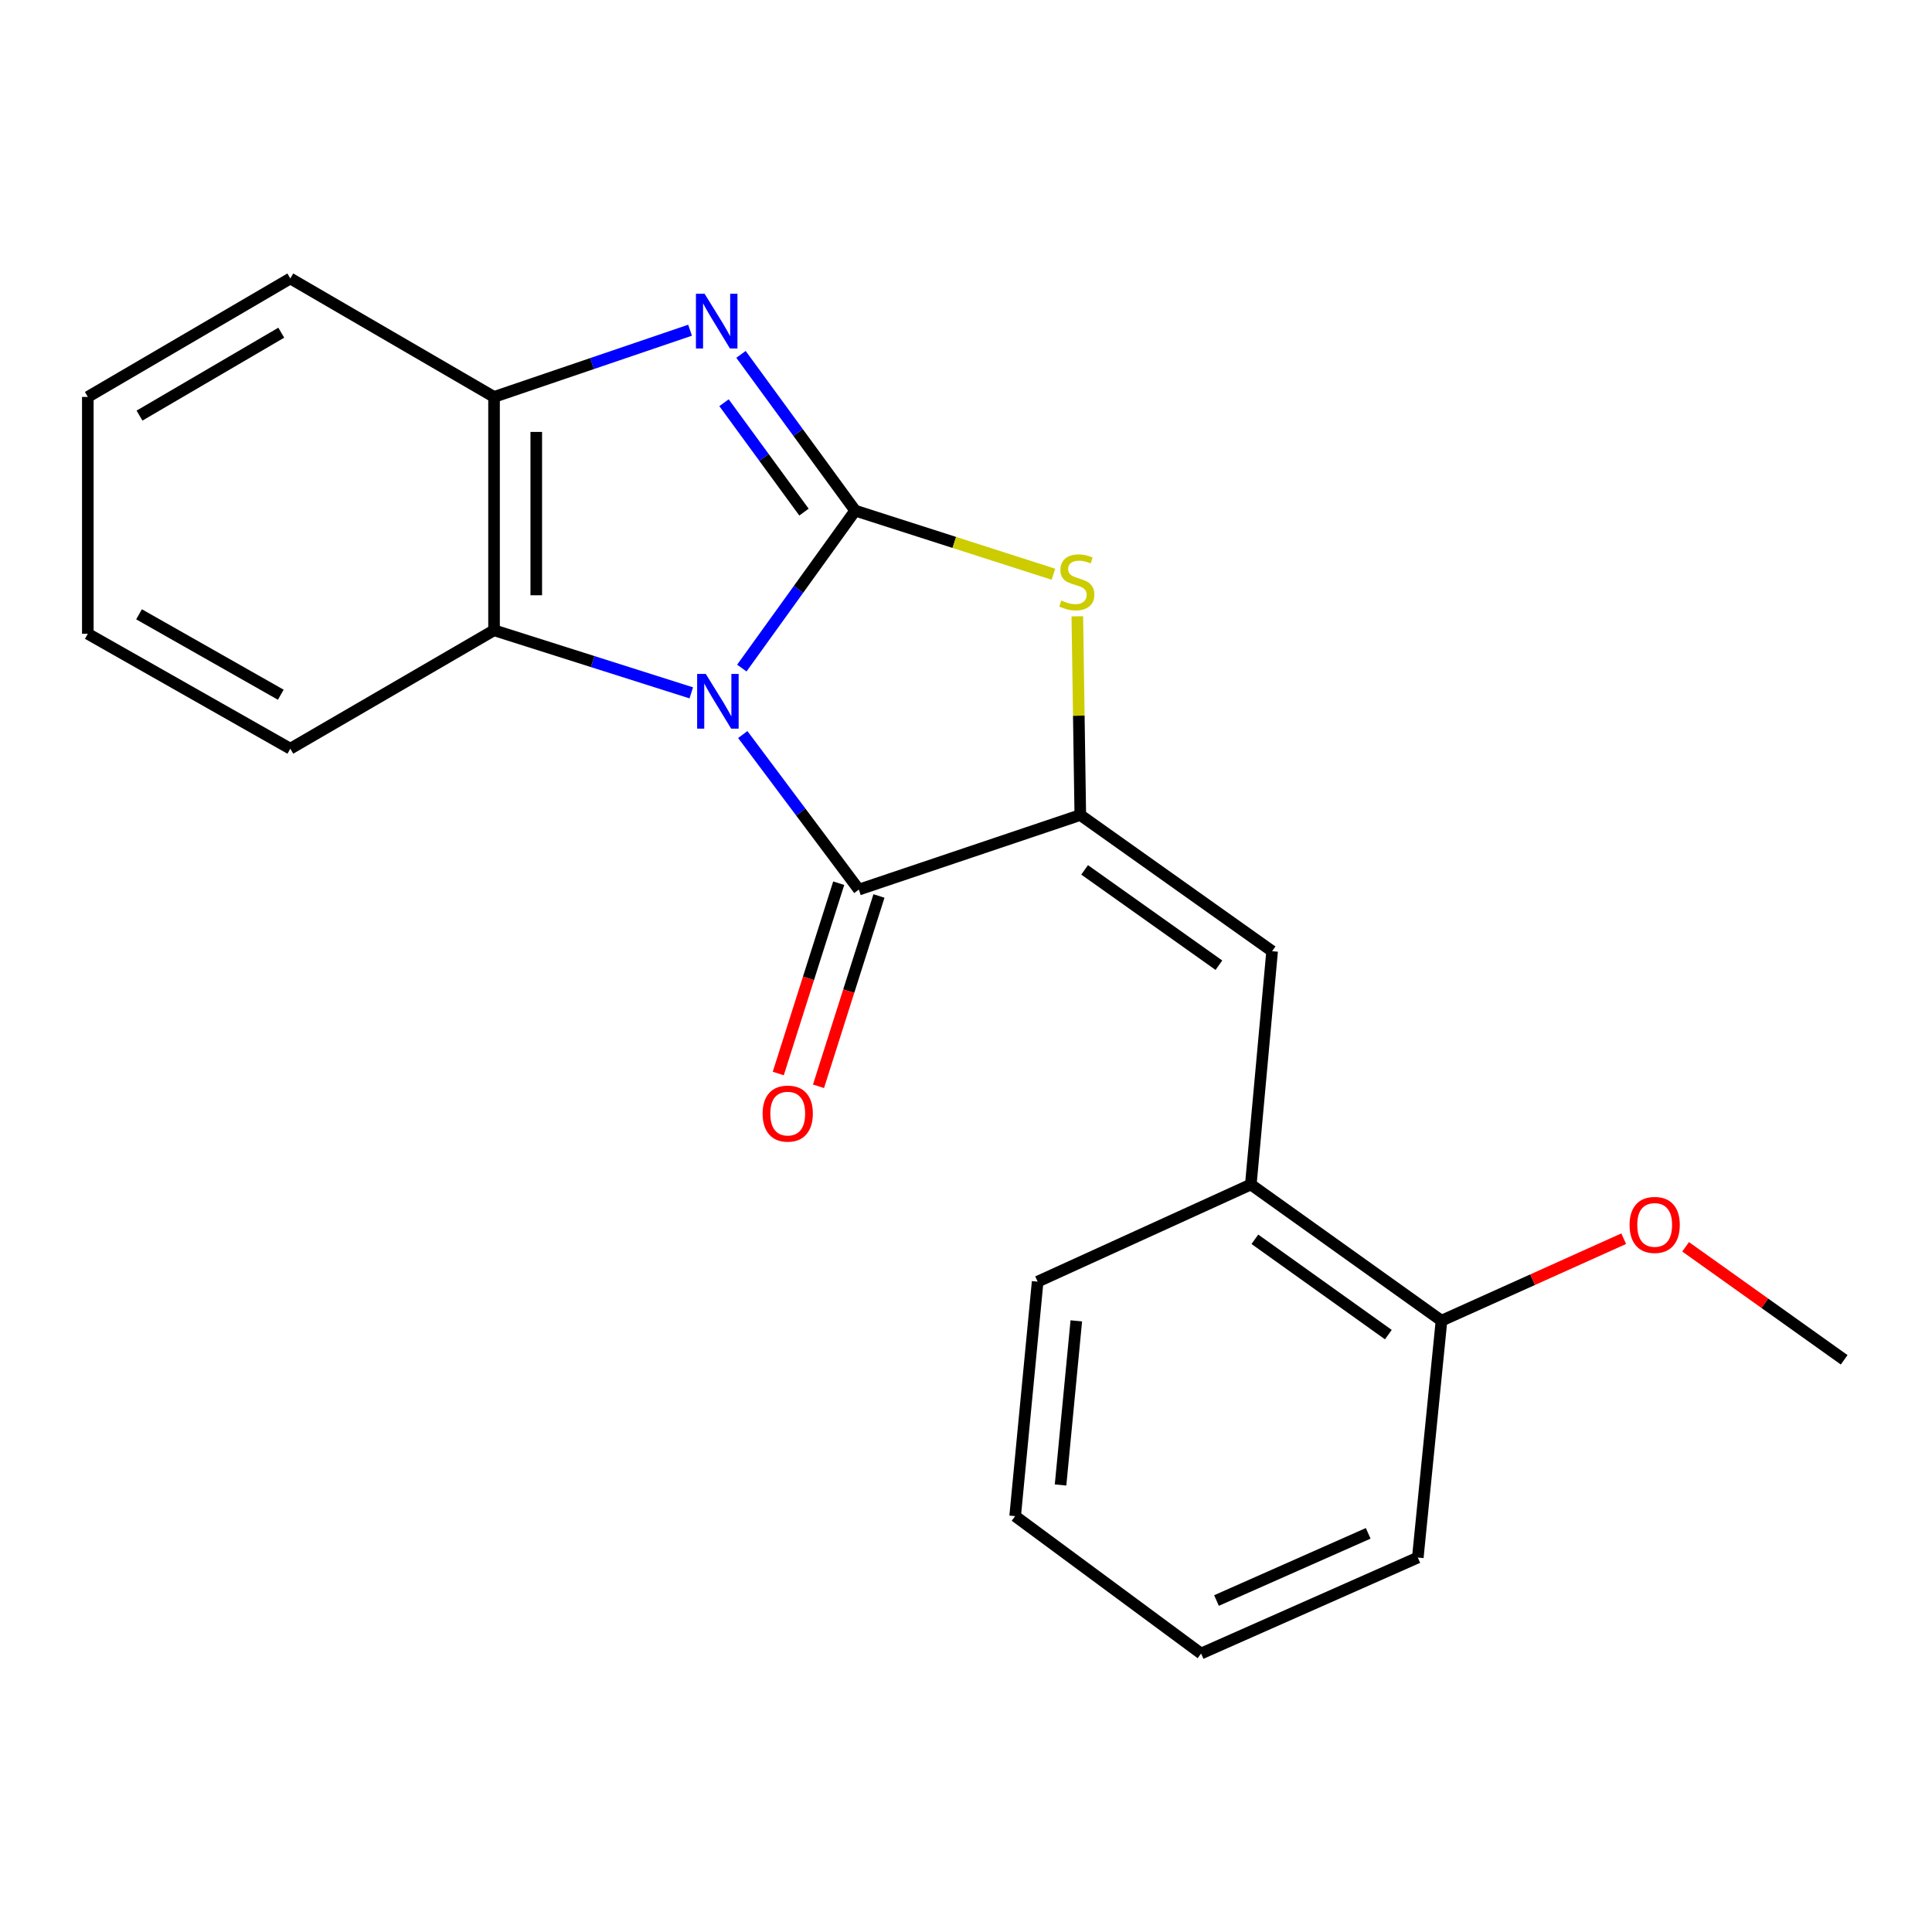 <?xml version='1.0' encoding='iso-8859-1'?>
<svg version='1.1' baseProfile='full'
              xmlns='http://www.w3.org/2000/svg'
                      xmlns:rdkit='http://www.rdkit.org/xml'
                      xmlns:xlink='http://www.w3.org/1999/xlink'
                  xml:space='preserve'
width='1000px' height='1000px' viewBox='0 0 1000 1000'>
<!-- END OF HEADER -->
<rect style='opacity:1.0;fill:#FFFFFF;stroke:none' width='1000' height='1000' x='0' y='0'> </rect>
<path class='bond-0' d='M 383.966,345.795 L 413.308,305.048' style='fill:none;fill-rule:evenodd;stroke:#0000FF;stroke-width:6px;stroke-linecap:butt;stroke-linejoin:miter;stroke-opacity:1' />
<path class='bond-0' d='M 413.308,305.048 L 442.651,264.3' style='fill:none;fill-rule:evenodd;stroke:#000000;stroke-width:6px;stroke-linecap:butt;stroke-linejoin:miter;stroke-opacity:1' />
<path class='bond-1' d='M 384.458,380.199 L 414.495,420.325' style='fill:none;fill-rule:evenodd;stroke:#0000FF;stroke-width:6px;stroke-linecap:butt;stroke-linejoin:miter;stroke-opacity:1' />
<path class='bond-1' d='M 414.495,420.325 L 444.533,460.452' style='fill:none;fill-rule:evenodd;stroke:#000000;stroke-width:6px;stroke-linecap:butt;stroke-linejoin:miter;stroke-opacity:1' />
<path class='bond-5' d='M 357.801,358.623 L 306.758,342.425' style='fill:none;fill-rule:evenodd;stroke:#0000FF;stroke-width:6px;stroke-linecap:butt;stroke-linejoin:miter;stroke-opacity:1' />
<path class='bond-5' d='M 306.758,342.425 L 255.716,326.227' style='fill:none;fill-rule:evenodd;stroke:#000000;stroke-width:6px;stroke-linecap:butt;stroke-linejoin:miter;stroke-opacity:1' />
<path class='bond-3' d='M 442.651,264.3 L 413.091,223.861' style='fill:none;fill-rule:evenodd;stroke:#000000;stroke-width:6px;stroke-linecap:butt;stroke-linejoin:miter;stroke-opacity:1' />
<path class='bond-3' d='M 413.091,223.861 L 383.531,183.422' style='fill:none;fill-rule:evenodd;stroke:#0000FF;stroke-width:6px;stroke-linecap:butt;stroke-linejoin:miter;stroke-opacity:1' />
<path class='bond-3' d='M 416.137,265.067 L 395.446,236.759' style='fill:none;fill-rule:evenodd;stroke:#000000;stroke-width:6px;stroke-linecap:butt;stroke-linejoin:miter;stroke-opacity:1' />
<path class='bond-3' d='M 395.446,236.759 L 374.754,208.452' style='fill:none;fill-rule:evenodd;stroke:#0000FF;stroke-width:6px;stroke-linecap:butt;stroke-linejoin:miter;stroke-opacity:1' />
<path class='bond-4' d='M 442.651,264.3 L 493.954,280.762' style='fill:none;fill-rule:evenodd;stroke:#000000;stroke-width:6px;stroke-linecap:butt;stroke-linejoin:miter;stroke-opacity:1' />
<path class='bond-4' d='M 493.954,280.762 L 545.258,297.225' style='fill:none;fill-rule:evenodd;stroke:#CCCC00;stroke-width:6px;stroke-linecap:butt;stroke-linejoin:miter;stroke-opacity:1' />
<path class='bond-2' d='M 444.533,460.452 L 559.159,421.85' style='fill:none;fill-rule:evenodd;stroke:#000000;stroke-width:6px;stroke-linecap:butt;stroke-linejoin:miter;stroke-opacity:1' />
<path class='bond-9' d='M 434.117,457.143 L 418.472,506.396' style='fill:none;fill-rule:evenodd;stroke:#000000;stroke-width:6px;stroke-linecap:butt;stroke-linejoin:miter;stroke-opacity:1' />
<path class='bond-9' d='M 418.472,506.396 L 402.827,555.648' style='fill:none;fill-rule:evenodd;stroke:#FF0000;stroke-width:6px;stroke-linecap:butt;stroke-linejoin:miter;stroke-opacity:1' />
<path class='bond-9' d='M 454.948,463.76 L 439.303,513.013' style='fill:none;fill-rule:evenodd;stroke:#000000;stroke-width:6px;stroke-linecap:butt;stroke-linejoin:miter;stroke-opacity:1' />
<path class='bond-9' d='M 439.303,513.013 L 423.658,562.265' style='fill:none;fill-rule:evenodd;stroke:#FF0000;stroke-width:6px;stroke-linecap:butt;stroke-linejoin:miter;stroke-opacity:1' />
<path class='bond-6' d='M 559.159,421.85 L 658.449,492.338' style='fill:none;fill-rule:evenodd;stroke:#000000;stroke-width:6px;stroke-linecap:butt;stroke-linejoin:miter;stroke-opacity:1' />
<path class='bond-6' d='M 561.4,450.246 L 630.903,499.587' style='fill:none;fill-rule:evenodd;stroke:#000000;stroke-width:6px;stroke-linecap:butt;stroke-linejoin:miter;stroke-opacity:1' />
<path class='bond-22' d='M 559.159,421.85 L 558.388,370.427' style='fill:none;fill-rule:evenodd;stroke:#000000;stroke-width:6px;stroke-linecap:butt;stroke-linejoin:miter;stroke-opacity:1' />
<path class='bond-22' d='M 558.388,370.427 L 557.618,319.003' style='fill:none;fill-rule:evenodd;stroke:#CCCC00;stroke-width:6px;stroke-linecap:butt;stroke-linejoin:miter;stroke-opacity:1' />
<path class='bond-21' d='M 357.177,170.915 L 306.446,188.18' style='fill:none;fill-rule:evenodd;stroke:#0000FF;stroke-width:6px;stroke-linecap:butt;stroke-linejoin:miter;stroke-opacity:1' />
<path class='bond-21' d='M 306.446,188.18 L 255.716,205.445' style='fill:none;fill-rule:evenodd;stroke:#000000;stroke-width:6px;stroke-linecap:butt;stroke-linejoin:miter;stroke-opacity:1' />
<path class='bond-7' d='M 255.716,326.227 L 255.716,205.445' style='fill:none;fill-rule:evenodd;stroke:#000000;stroke-width:6px;stroke-linecap:butt;stroke-linejoin:miter;stroke-opacity:1' />
<path class='bond-7' d='M 277.572,308.11 L 277.572,223.563' style='fill:none;fill-rule:evenodd;stroke:#000000;stroke-width:6px;stroke-linecap:butt;stroke-linejoin:miter;stroke-opacity:1' />
<path class='bond-12' d='M 255.716,326.227 L 150.269,387.523' style='fill:none;fill-rule:evenodd;stroke:#000000;stroke-width:6px;stroke-linecap:butt;stroke-linejoin:miter;stroke-opacity:1' />
<path class='bond-8' d='M 658.449,492.338 L 647.423,613.096' style='fill:none;fill-rule:evenodd;stroke:#000000;stroke-width:6px;stroke-linecap:butt;stroke-linejoin:miter;stroke-opacity:1' />
<path class='bond-13' d='M 255.716,205.445 L 150.269,144.137' style='fill:none;fill-rule:evenodd;stroke:#000000;stroke-width:6px;stroke-linecap:butt;stroke-linejoin:miter;stroke-opacity:1' />
<path class='bond-10' d='M 647.423,613.096 L 746.118,683.584' style='fill:none;fill-rule:evenodd;stroke:#000000;stroke-width:6px;stroke-linecap:butt;stroke-linejoin:miter;stroke-opacity:1' />
<path class='bond-10' d='M 649.524,641.455 L 718.611,690.797' style='fill:none;fill-rule:evenodd;stroke:#000000;stroke-width:6px;stroke-linecap:butt;stroke-linejoin:miter;stroke-opacity:1' />
<path class='bond-14' d='M 647.423,613.096 L 537.083,663.378' style='fill:none;fill-rule:evenodd;stroke:#000000;stroke-width:6px;stroke-linecap:butt;stroke-linejoin:miter;stroke-opacity:1' />
<path class='bond-11' d='M 746.118,683.584 L 793.275,662.364' style='fill:none;fill-rule:evenodd;stroke:#000000;stroke-width:6px;stroke-linecap:butt;stroke-linejoin:miter;stroke-opacity:1' />
<path class='bond-11' d='M 793.275,662.364 L 840.433,641.144' style='fill:none;fill-rule:evenodd;stroke:#FF0000;stroke-width:6px;stroke-linecap:butt;stroke-linejoin:miter;stroke-opacity:1' />
<path class='bond-15' d='M 746.118,683.584 L 733.854,806.187' style='fill:none;fill-rule:evenodd;stroke:#000000;stroke-width:6px;stroke-linecap:butt;stroke-linejoin:miter;stroke-opacity:1' />
<path class='bond-16' d='M 872.469,645.344 L 913.507,674.591' style='fill:none;fill-rule:evenodd;stroke:#FF0000;stroke-width:6px;stroke-linecap:butt;stroke-linejoin:miter;stroke-opacity:1' />
<path class='bond-16' d='M 913.507,674.591 L 954.545,703.838' style='fill:none;fill-rule:evenodd;stroke:#000000;stroke-width:6px;stroke-linecap:butt;stroke-linejoin:miter;stroke-opacity:1' />
<path class='bond-17' d='M 150.269,387.523 L 45.455,328.049' style='fill:none;fill-rule:evenodd;stroke:#000000;stroke-width:6px;stroke-linecap:butt;stroke-linejoin:miter;stroke-opacity:1' />
<path class='bond-17' d='M 145.334,359.593 L 71.963,317.96' style='fill:none;fill-rule:evenodd;stroke:#000000;stroke-width:6px;stroke-linecap:butt;stroke-linejoin:miter;stroke-opacity:1' />
<path class='bond-23' d='M 150.269,144.137 L 45.455,205.445' style='fill:none;fill-rule:evenodd;stroke:#000000;stroke-width:6px;stroke-linecap:butt;stroke-linejoin:miter;stroke-opacity:1' />
<path class='bond-23' d='M 145.582,172.2 L 72.212,215.115' style='fill:none;fill-rule:evenodd;stroke:#000000;stroke-width:6px;stroke-linecap:butt;stroke-linejoin:miter;stroke-opacity:1' />
<path class='bond-19' d='M 537.083,663.378 L 525.439,784.744' style='fill:none;fill-rule:evenodd;stroke:#000000;stroke-width:6px;stroke-linecap:butt;stroke-linejoin:miter;stroke-opacity:1' />
<path class='bond-19' d='M 557.093,683.671 L 548.942,768.626' style='fill:none;fill-rule:evenodd;stroke:#000000;stroke-width:6px;stroke-linecap:butt;stroke-linejoin:miter;stroke-opacity:1' />
<path class='bond-24' d='M 733.854,806.187 L 621.681,855.863' style='fill:none;fill-rule:evenodd;stroke:#000000;stroke-width:6px;stroke-linecap:butt;stroke-linejoin:miter;stroke-opacity:1' />
<path class='bond-24' d='M 708.178,793.654 L 629.657,828.427' style='fill:none;fill-rule:evenodd;stroke:#000000;stroke-width:6px;stroke-linecap:butt;stroke-linejoin:miter;stroke-opacity:1' />
<path class='bond-18' d='M 45.455,328.049 L 45.455,205.445' style='fill:none;fill-rule:evenodd;stroke:#000000;stroke-width:6px;stroke-linecap:butt;stroke-linejoin:miter;stroke-opacity:1' />
<path class='bond-20' d='M 525.439,784.744 L 621.681,855.863' style='fill:none;fill-rule:evenodd;stroke:#000000;stroke-width:6px;stroke-linecap:butt;stroke-linejoin:miter;stroke-opacity:1' />
<path  class='atom-0' d='M 365.32 348.835
L 374.6 363.835
Q 375.52 365.315, 377 367.995
Q 378.48 370.675, 378.56 370.835
L 378.56 348.835
L 382.32 348.835
L 382.32 377.155
L 378.44 377.155
L 368.48 360.755
Q 367.32 358.835, 366.08 356.635
Q 364.88 354.435, 364.52 353.755
L 364.52 377.155
L 360.84 377.155
L 360.84 348.835
L 365.32 348.835
' fill='#0000FF'/>
<path  class='atom-4' d='M 364.701 152.065
L 373.981 167.065
Q 374.901 168.545, 376.381 171.225
Q 377.861 173.905, 377.941 174.065
L 377.941 152.065
L 381.701 152.065
L 381.701 180.385
L 377.821 180.385
L 367.861 163.985
Q 366.701 162.065, 365.461 159.865
Q 364.261 157.665, 363.901 156.985
L 363.901 180.385
L 360.221 180.385
L 360.221 152.065
L 364.701 152.065
' fill='#0000FF'/>
<path  class='atom-5' d='M 549.349 310.824
Q 549.669 310.944, 550.989 311.504
Q 552.309 312.064, 553.749 312.424
Q 555.229 312.744, 556.669 312.744
Q 559.349 312.744, 560.909 311.464
Q 562.469 310.144, 562.469 307.864
Q 562.469 306.304, 561.669 305.344
Q 560.909 304.384, 559.709 303.864
Q 558.509 303.344, 556.509 302.744
Q 553.989 301.984, 552.469 301.264
Q 550.989 300.544, 549.909 299.024
Q 548.869 297.504, 548.869 294.944
Q 548.869 291.384, 551.269 289.184
Q 553.709 286.984, 558.509 286.984
Q 561.789 286.984, 565.509 288.544
L 564.589 291.624
Q 561.189 290.224, 558.629 290.224
Q 555.869 290.224, 554.349 291.384
Q 552.829 292.504, 552.869 294.464
Q 552.869 295.984, 553.629 296.904
Q 554.429 297.824, 555.549 298.344
Q 556.709 298.864, 558.629 299.464
Q 561.189 300.264, 562.709 301.064
Q 564.229 301.864, 565.309 303.504
Q 566.429 305.104, 566.429 307.864
Q 566.429 311.784, 563.789 313.904
Q 561.189 315.984, 556.829 315.984
Q 554.309 315.984, 552.389 315.424
Q 550.509 314.904, 548.269 313.984
L 549.349 310.824
' fill='#CCCC00'/>
<path  class='atom-10' d='M 394.729 576.396
Q 394.729 569.596, 398.089 565.796
Q 401.449 561.996, 407.729 561.996
Q 414.009 561.996, 417.369 565.796
Q 420.729 569.596, 420.729 576.396
Q 420.729 583.276, 417.329 587.196
Q 413.929 591.076, 407.729 591.076
Q 401.489 591.076, 398.089 587.196
Q 394.729 583.316, 394.729 576.396
M 407.729 587.876
Q 412.049 587.876, 414.369 584.996
Q 416.729 582.076, 416.729 576.396
Q 416.729 570.836, 414.369 568.036
Q 412.049 565.196, 407.729 565.196
Q 403.409 565.196, 401.049 567.996
Q 398.729 570.796, 398.729 576.396
Q 398.729 582.116, 401.049 584.996
Q 403.409 587.876, 407.729 587.876
' fill='#FF0000'/>
<path  class='atom-12' d='M 843.458 634.013
Q 843.458 627.213, 846.818 623.413
Q 850.178 619.613, 856.458 619.613
Q 862.738 619.613, 866.098 623.413
Q 869.458 627.213, 869.458 634.013
Q 869.458 640.893, 866.058 644.813
Q 862.658 648.693, 856.458 648.693
Q 850.218 648.693, 846.818 644.813
Q 843.458 640.933, 843.458 634.013
M 856.458 645.493
Q 860.778 645.493, 863.098 642.613
Q 865.458 639.693, 865.458 634.013
Q 865.458 628.453, 863.098 625.653
Q 860.778 622.813, 856.458 622.813
Q 852.138 622.813, 849.778 625.613
Q 847.458 628.413, 847.458 634.013
Q 847.458 639.733, 849.778 642.613
Q 852.138 645.493, 856.458 645.493
' fill='#FF0000'/>
</svg>
